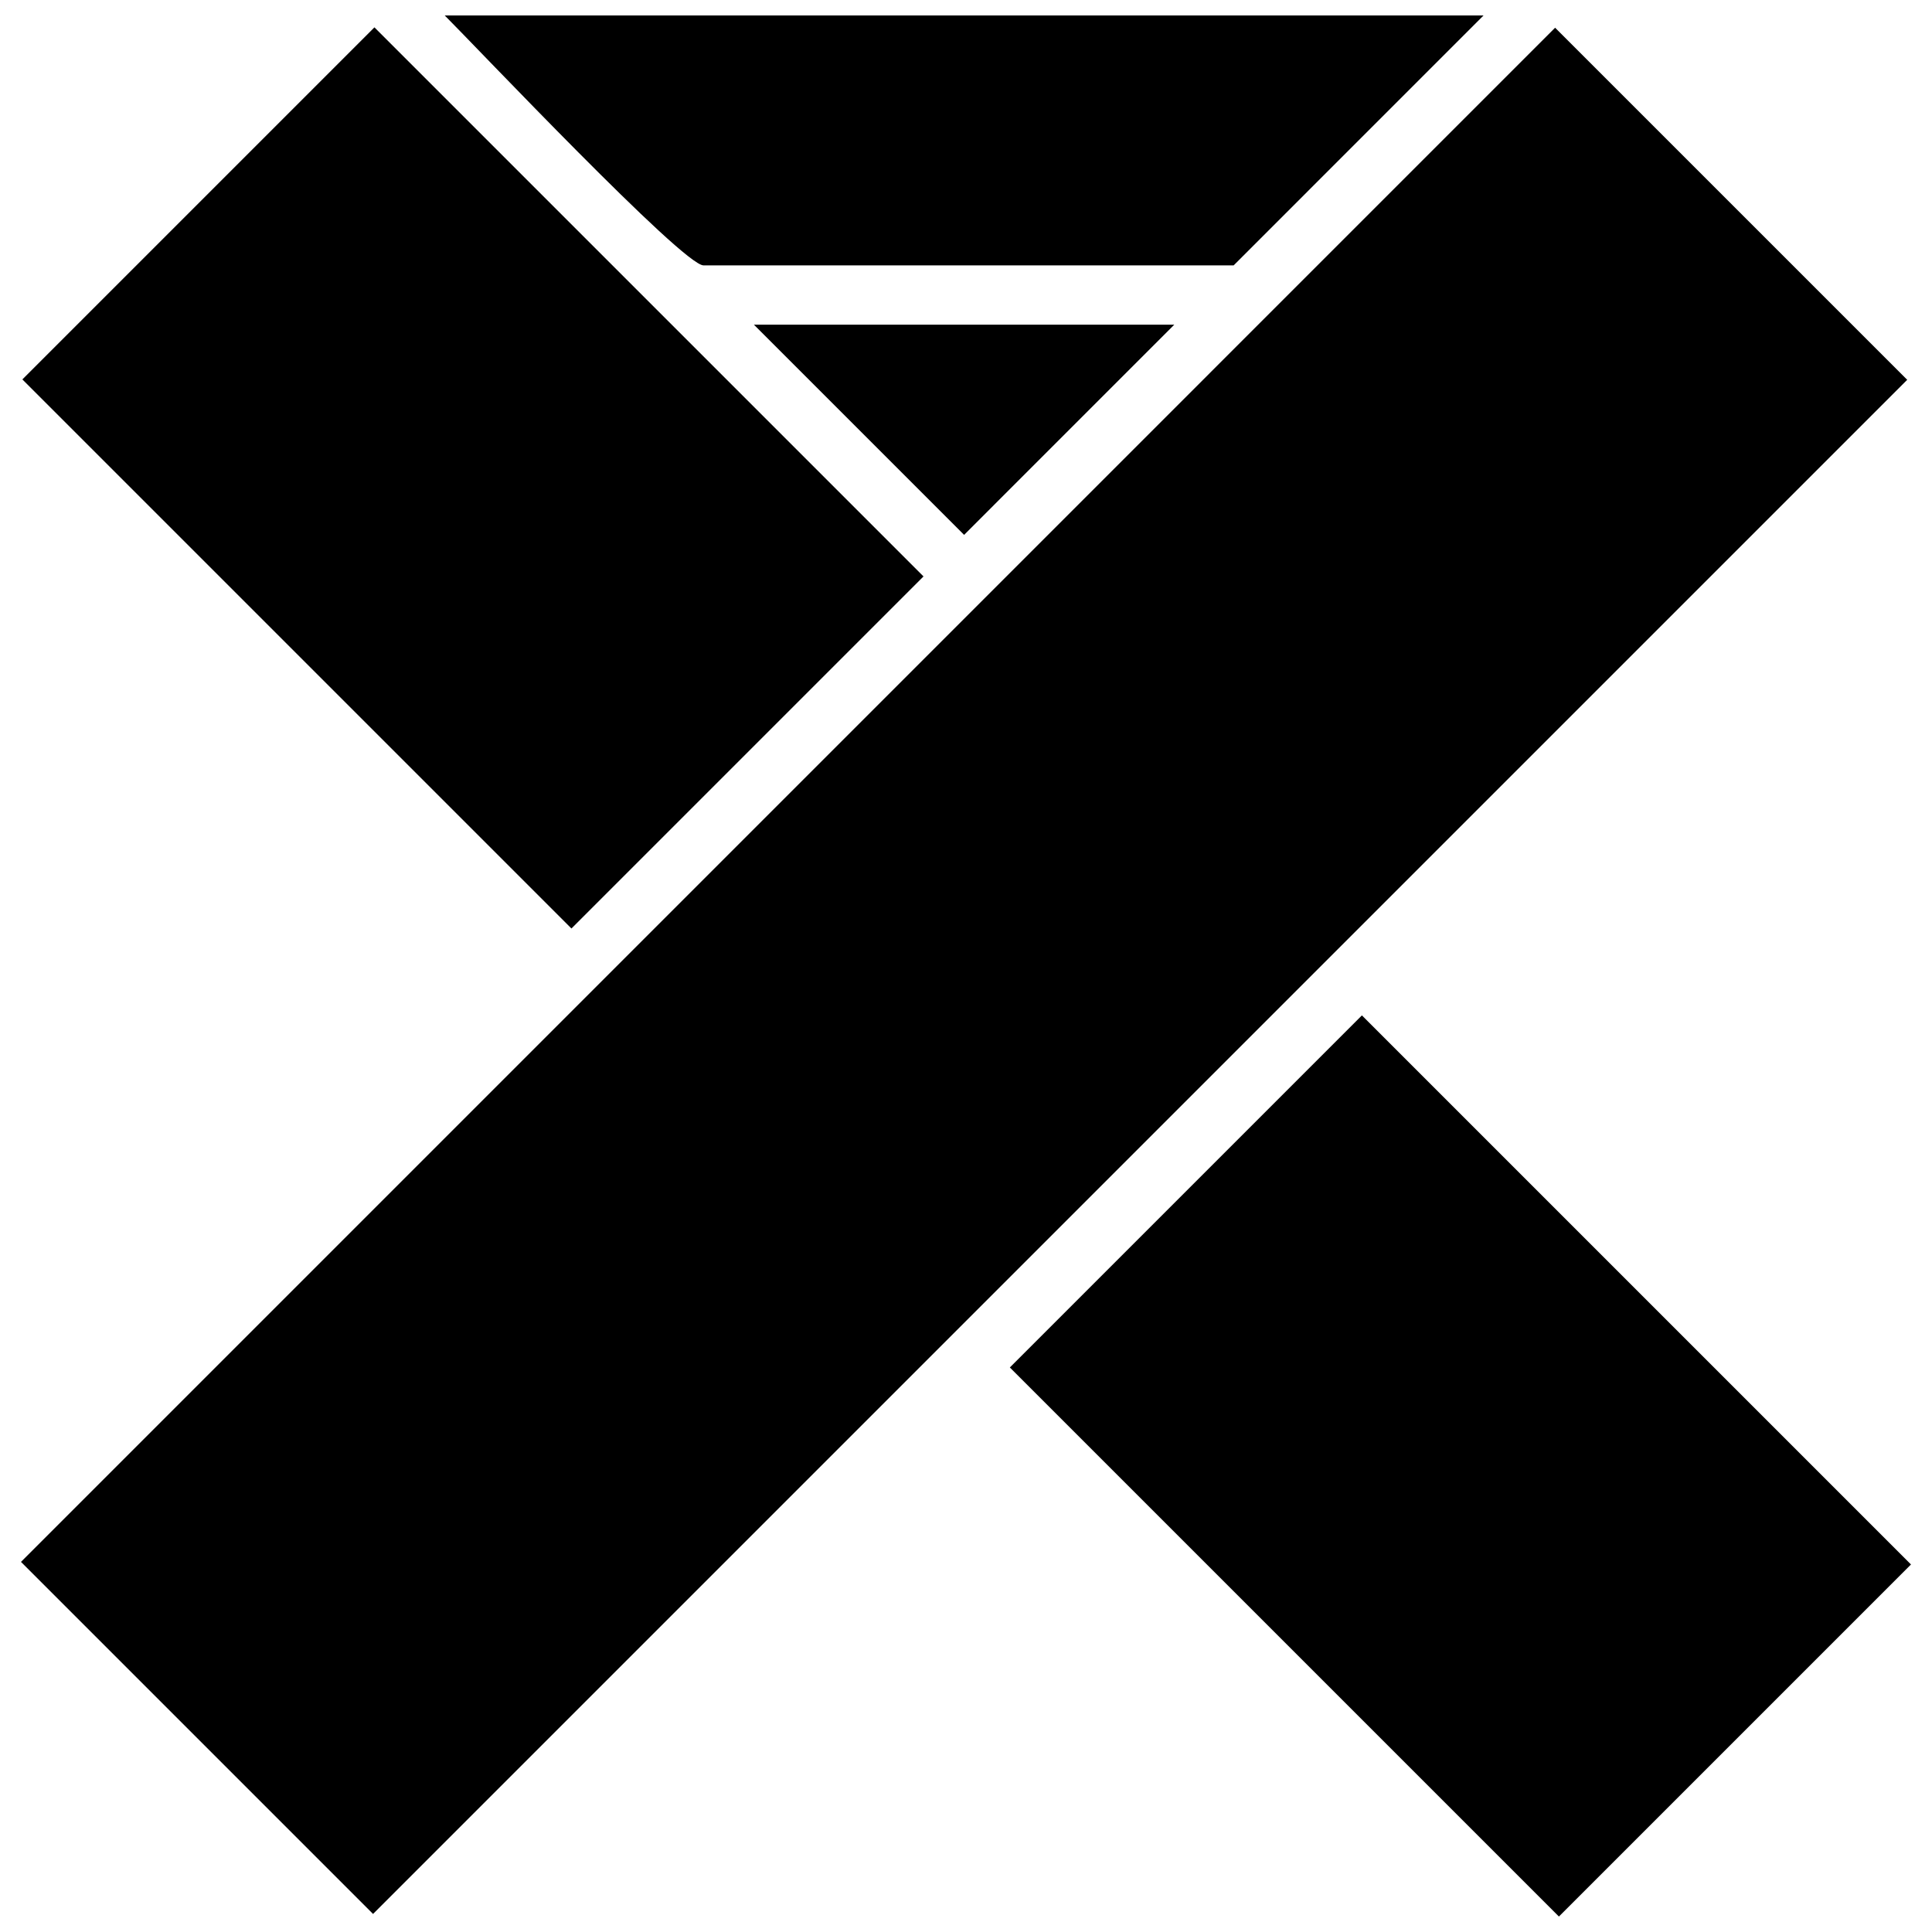 <?xml version="1.0" encoding="UTF-8"?>
<!-- Uploaded to: ICON Repo, www.svgrepo.com, Generator: ICON Repo Mixer Tools -->
<svg width="800px" height="800px" version="1.1" viewBox="144 144 512 512" xmlns="http://www.w3.org/2000/svg">
 <defs>
  <clipPath id="c">
   <path d="m261 148.09h277v66.906h-277z"/>
  </clipPath>
  <clipPath id="b">
   <path d="m411 413h240v238.9h-240z"/>
  </clipPath>
  <clipPath id="a">
   <path d="m149 151h501v500.9h-501z"/>
  </clipPath>
 </defs>
 <path d="m455.2 230.04h-111.41l55.707 55.707z" fill-rule="evenodd"/>
 <g clip-path="url(#c)">
  <path d="m330.44 214.33h140.49l66.234-66.238h-275.31c8.391 8.391 63.133 66.238 68.59 66.238z" fill-rule="evenodd"/>
 </g>
 <path d="m243.23 151.25 145.51 145.51-93.301 93.301-145.51-145.51z" fill-rule="evenodd"/>
 <g clip-path="url(#b)">
  <path d="m557.13 651.9-145.51-145.51 93.301-93.301 145.51 145.51z" fill-rule="evenodd"/>
 </g>
 <g clip-path="url(#a)">
  <path d="m649.43 244.65-93.309-93.301c-135.52 135.52-271.04 271.05-406.56 406.57l93.301 93.301c135.52-135.52 271.05-271.04 406.57-406.57z" fill-rule="evenodd"/>
 </g>
</svg>